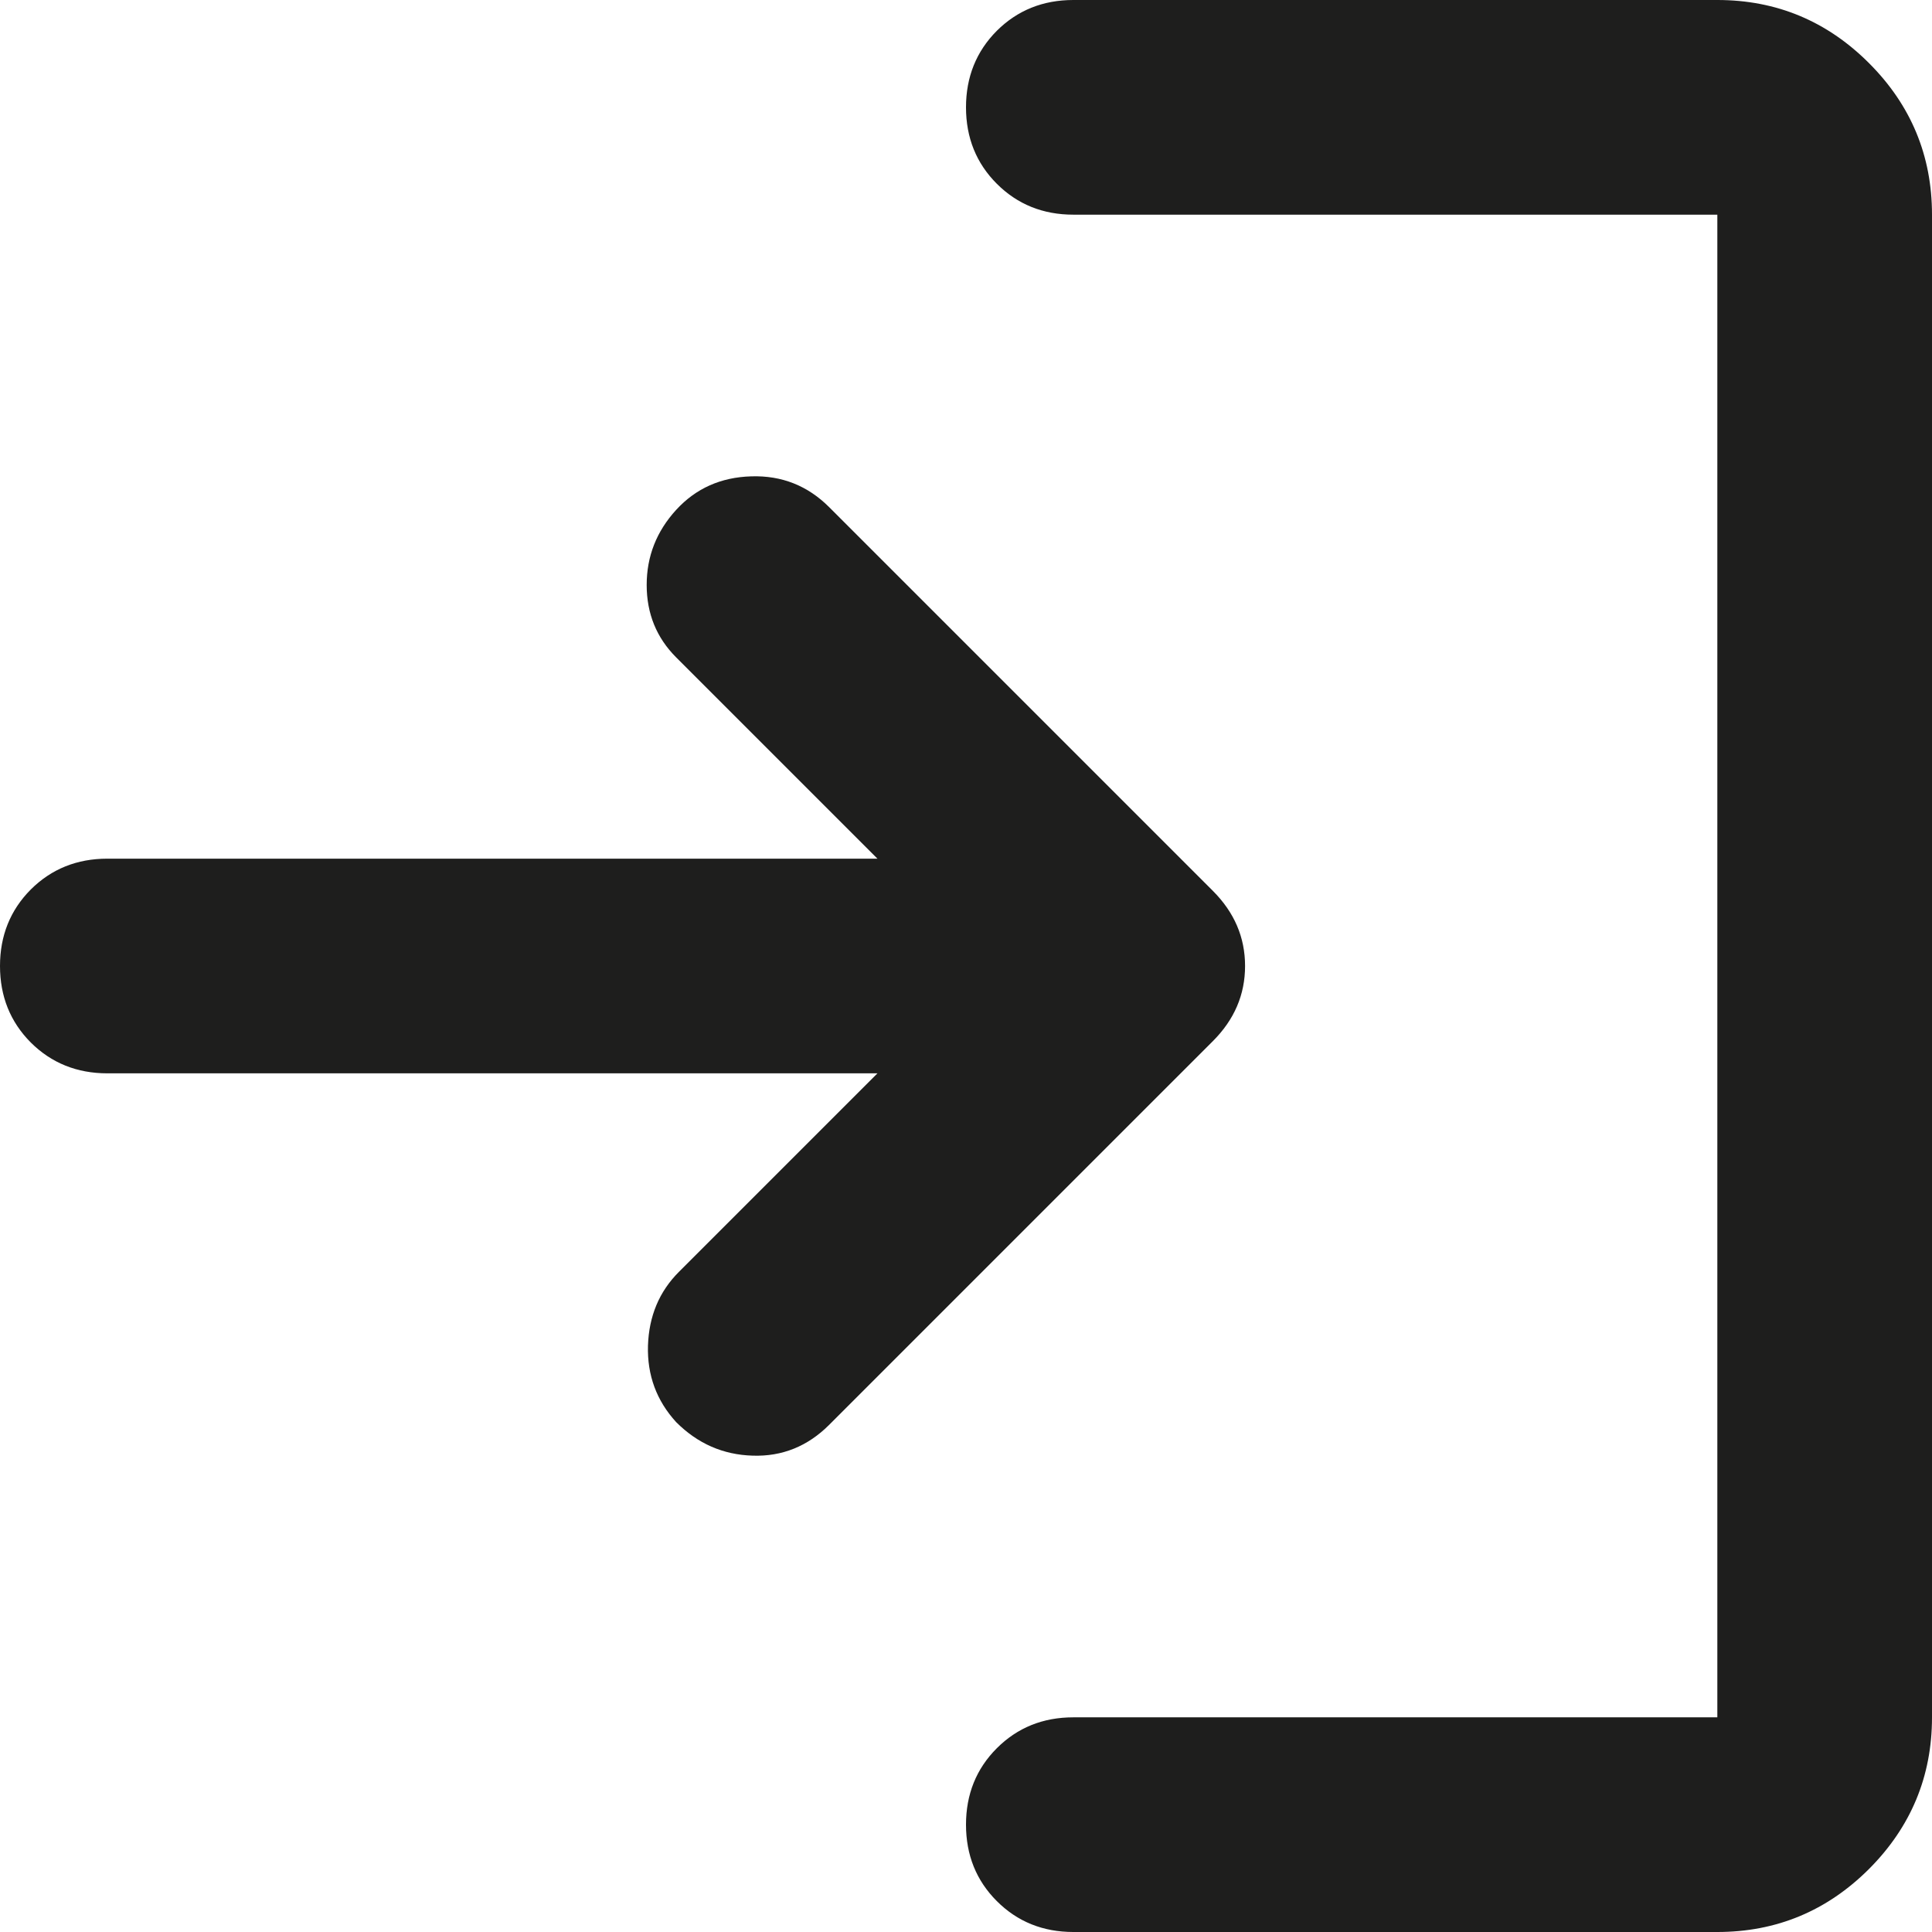 <?xml version="1.0" encoding="utf-8"?>
<svg xmlns="http://www.w3.org/2000/svg" fill="none" height="100%" overflow="visible" preserveAspectRatio="none" style="display: block;" viewBox="0 0 18 18" width="100%">
<path d="M10 18C9.717 18 9.479 17.904 9.287 17.712C9.096 17.521 9 17.283 9 17C9 16.717 9.096 16.479 9.287 16.288C9.479 16.096 9.717 16 10 16H16V2H10C9.717 2 9.479 1.904 9.287 1.712C9.096 1.521 9 1.283 9 1C9 0.717 9.096 0.479 9.287 0.287C9.479 0.096 9.717 0 10 0H16C16.55 0 17.021 0.196 17.413 0.588C17.804 0.979 18 1.45 18 2V16C18 16.55 17.804 17.021 17.413 17.413C17.021 17.804 16.55 18 16 18H10ZM8.175 10H1C0.717 10 0.479 9.904 0.287 9.713C0.096 9.521 0 9.283 0 9C0 8.717 0.096 8.479 0.287 8.287C0.479 8.096 0.717 8 1 8H8.175L6.3 6.125C6.117 5.942 6.025 5.717 6.025 5.45C6.025 5.183 6.117 4.95 6.3 4.75C6.483 4.55 6.717 4.446 7 4.438C7.283 4.429 7.525 4.525 7.725 4.725L11.3 8.3C11.5 8.5 11.6 8.733 11.6 9C11.6 9.267 11.5 9.5 11.3 9.7L7.725 13.275C7.525 13.475 7.287 13.571 7.013 13.562C6.737 13.554 6.5 13.45 6.3 13.25C6.117 13.05 6.029 12.812 6.037 12.537C6.046 12.262 6.142 12.033 6.325 11.85L8.175 10Z" fill="#030302" fill-opacity="0.89" id="login"/>
</svg>